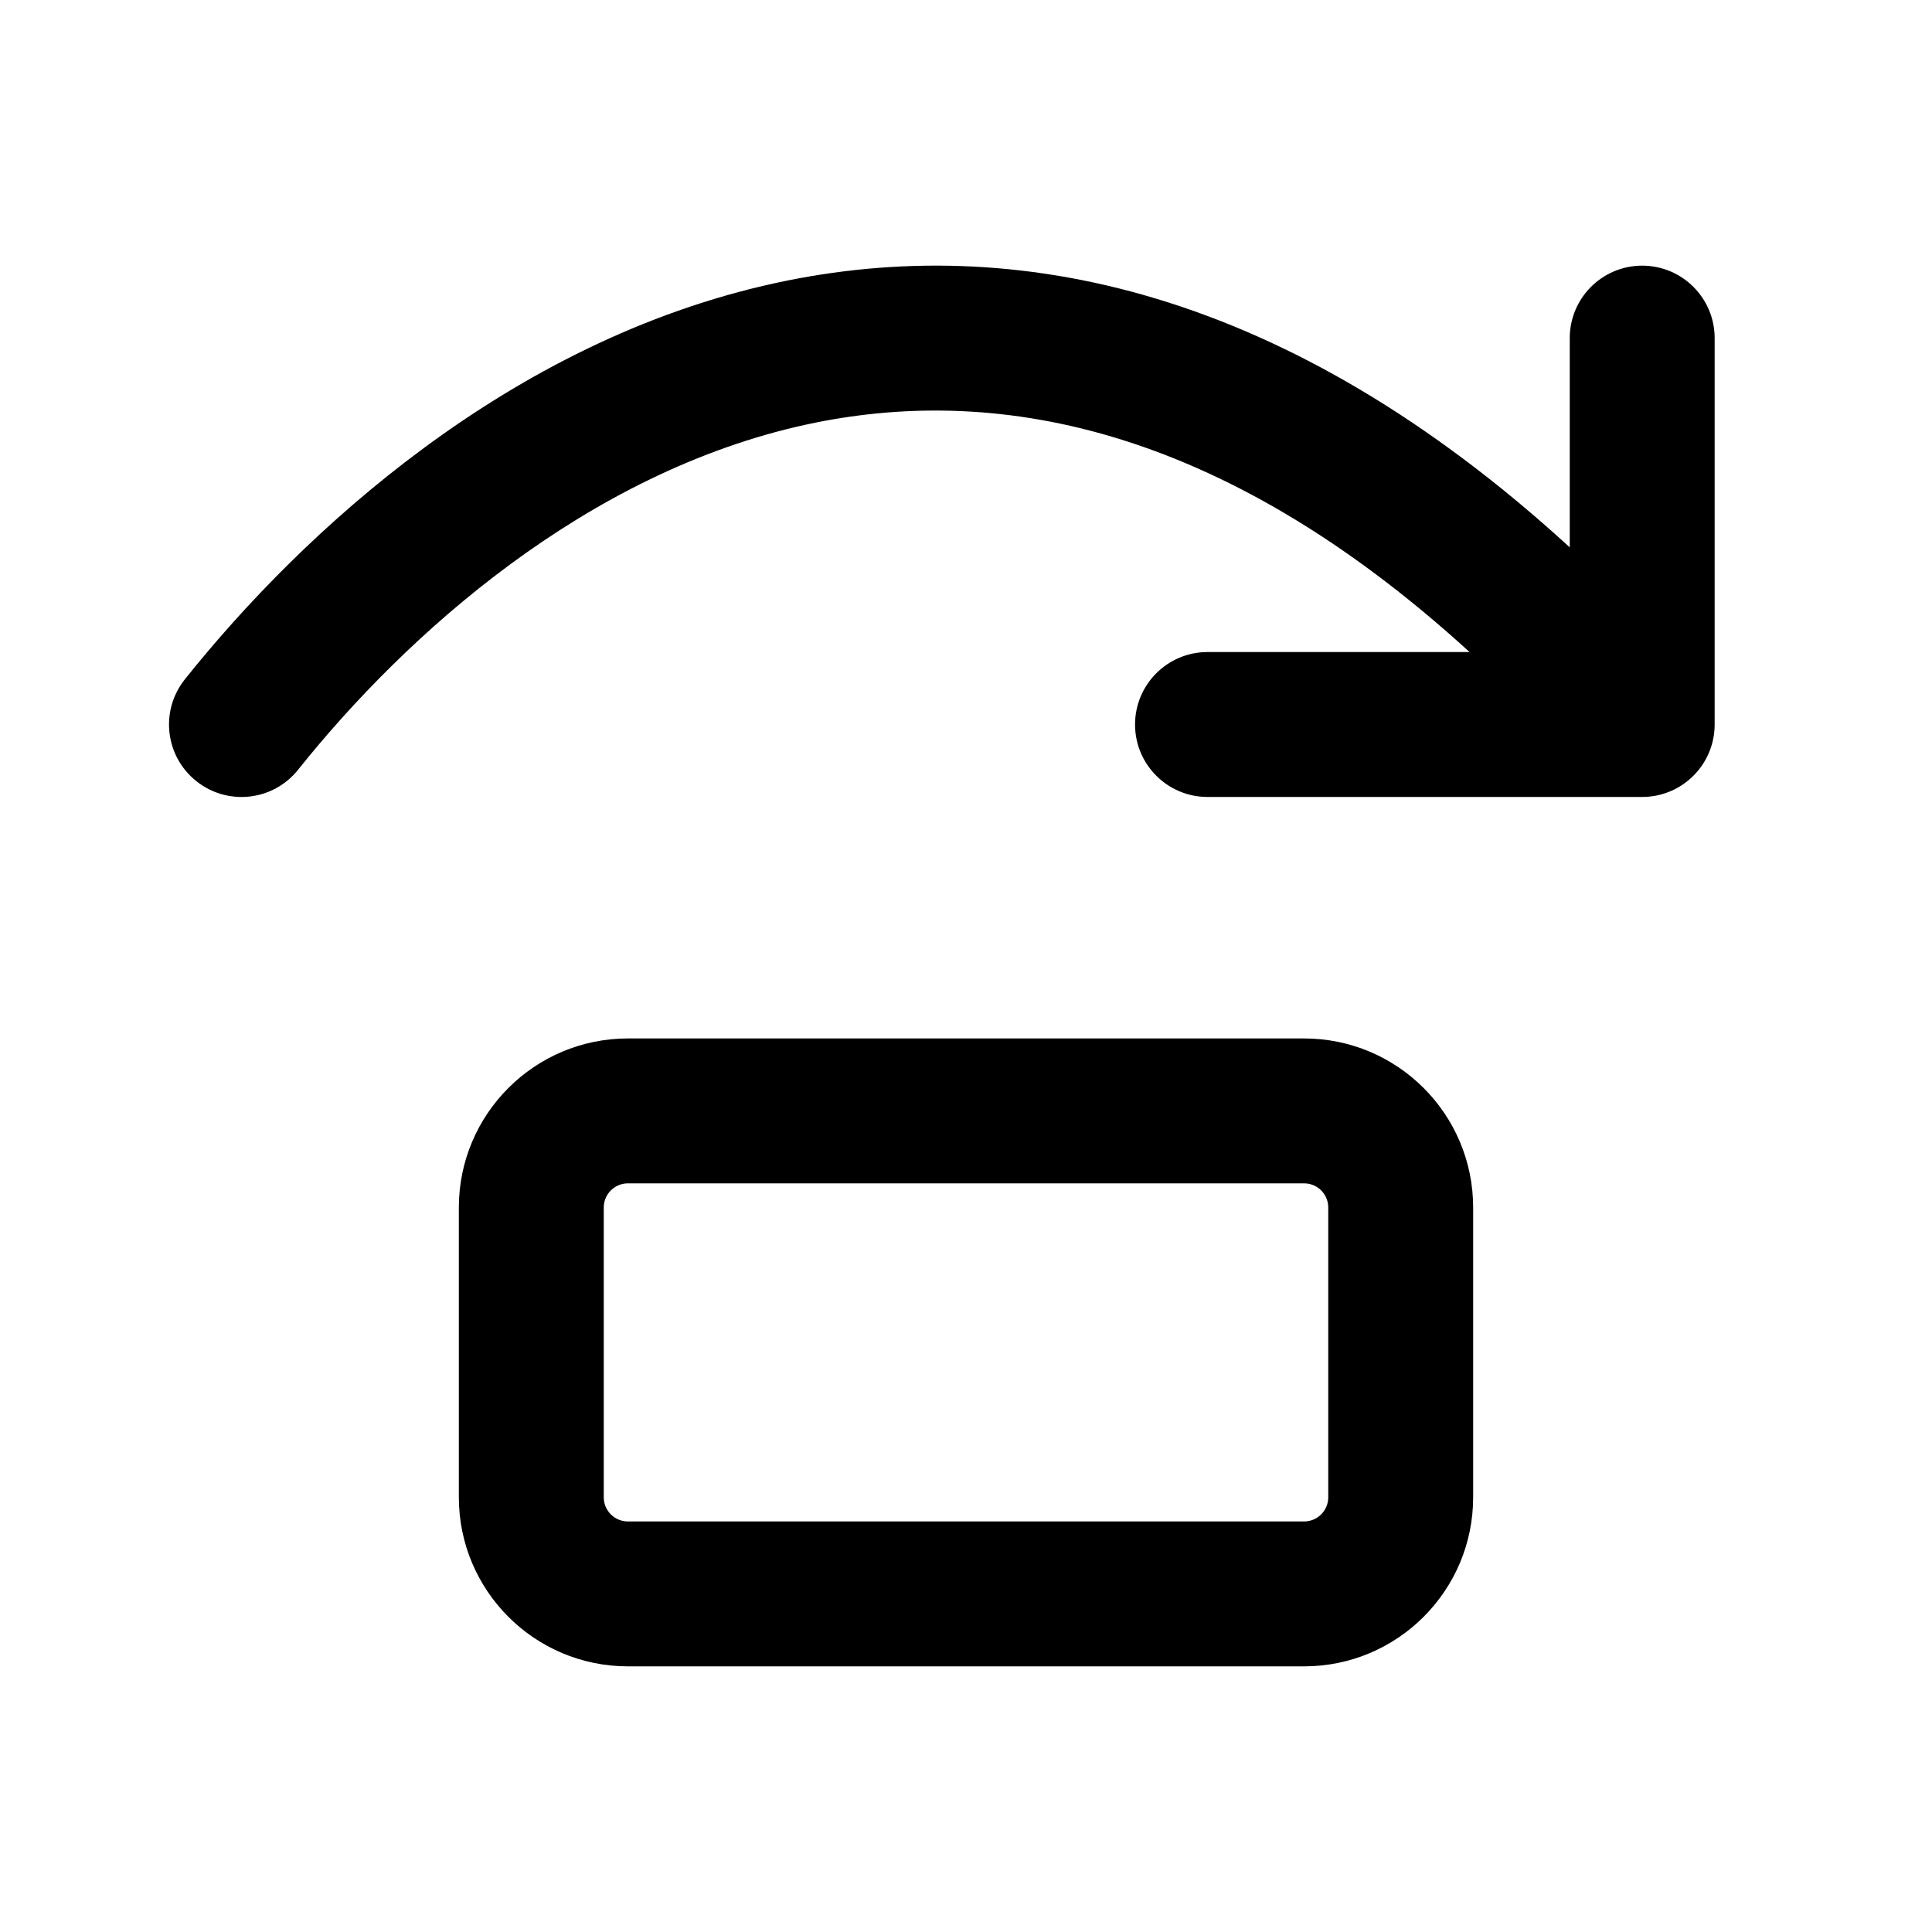 <svg xmlns="http://www.w3.org/2000/svg" viewBox="0 0 20 20" fill="none"><path d="M3.086 7.968C4.204 6.568 6.068 4.891 8.347 4.395C10.253 3.981 12.596 4.362 15.213 6.75H12.5C12.086 6.75 11.75 7.086 11.75 7.5C11.75 7.914 12.086 8.25 12.5 8.25H17C17.414 8.25 17.75 7.914 17.75 7.5V3.5C17.75 3.086 17.414 2.75 17 2.75C16.586 2.75 16.25 3.086 16.25 3.5V5.666C13.326 2.989 10.503 2.392 8.028 2.93C5.266 3.531 3.13 5.509 1.914 7.032C1.655 7.356 1.708 7.828 2.032 8.086C2.356 8.345 2.828 8.292 3.086 7.968ZM6.5 10.75C5.534 10.75 4.75 11.534 4.75 12.5V15.5C4.75 16.466 5.534 17.25 6.5 17.25H13.5C14.466 17.25 15.25 16.466 15.25 15.5V12.5C15.25 11.534 14.466 10.75 13.5 10.75H6.5ZM6.25 12.5C6.25 12.362 6.362 12.25 6.5 12.25H13.5C13.638 12.25 13.75 12.362 13.75 12.5V15.5C13.75 15.638 13.638 15.75 13.5 15.75H6.5C6.362 15.75 6.25 15.638 6.25 15.5V12.5Z" fill="currentColor"/></svg>